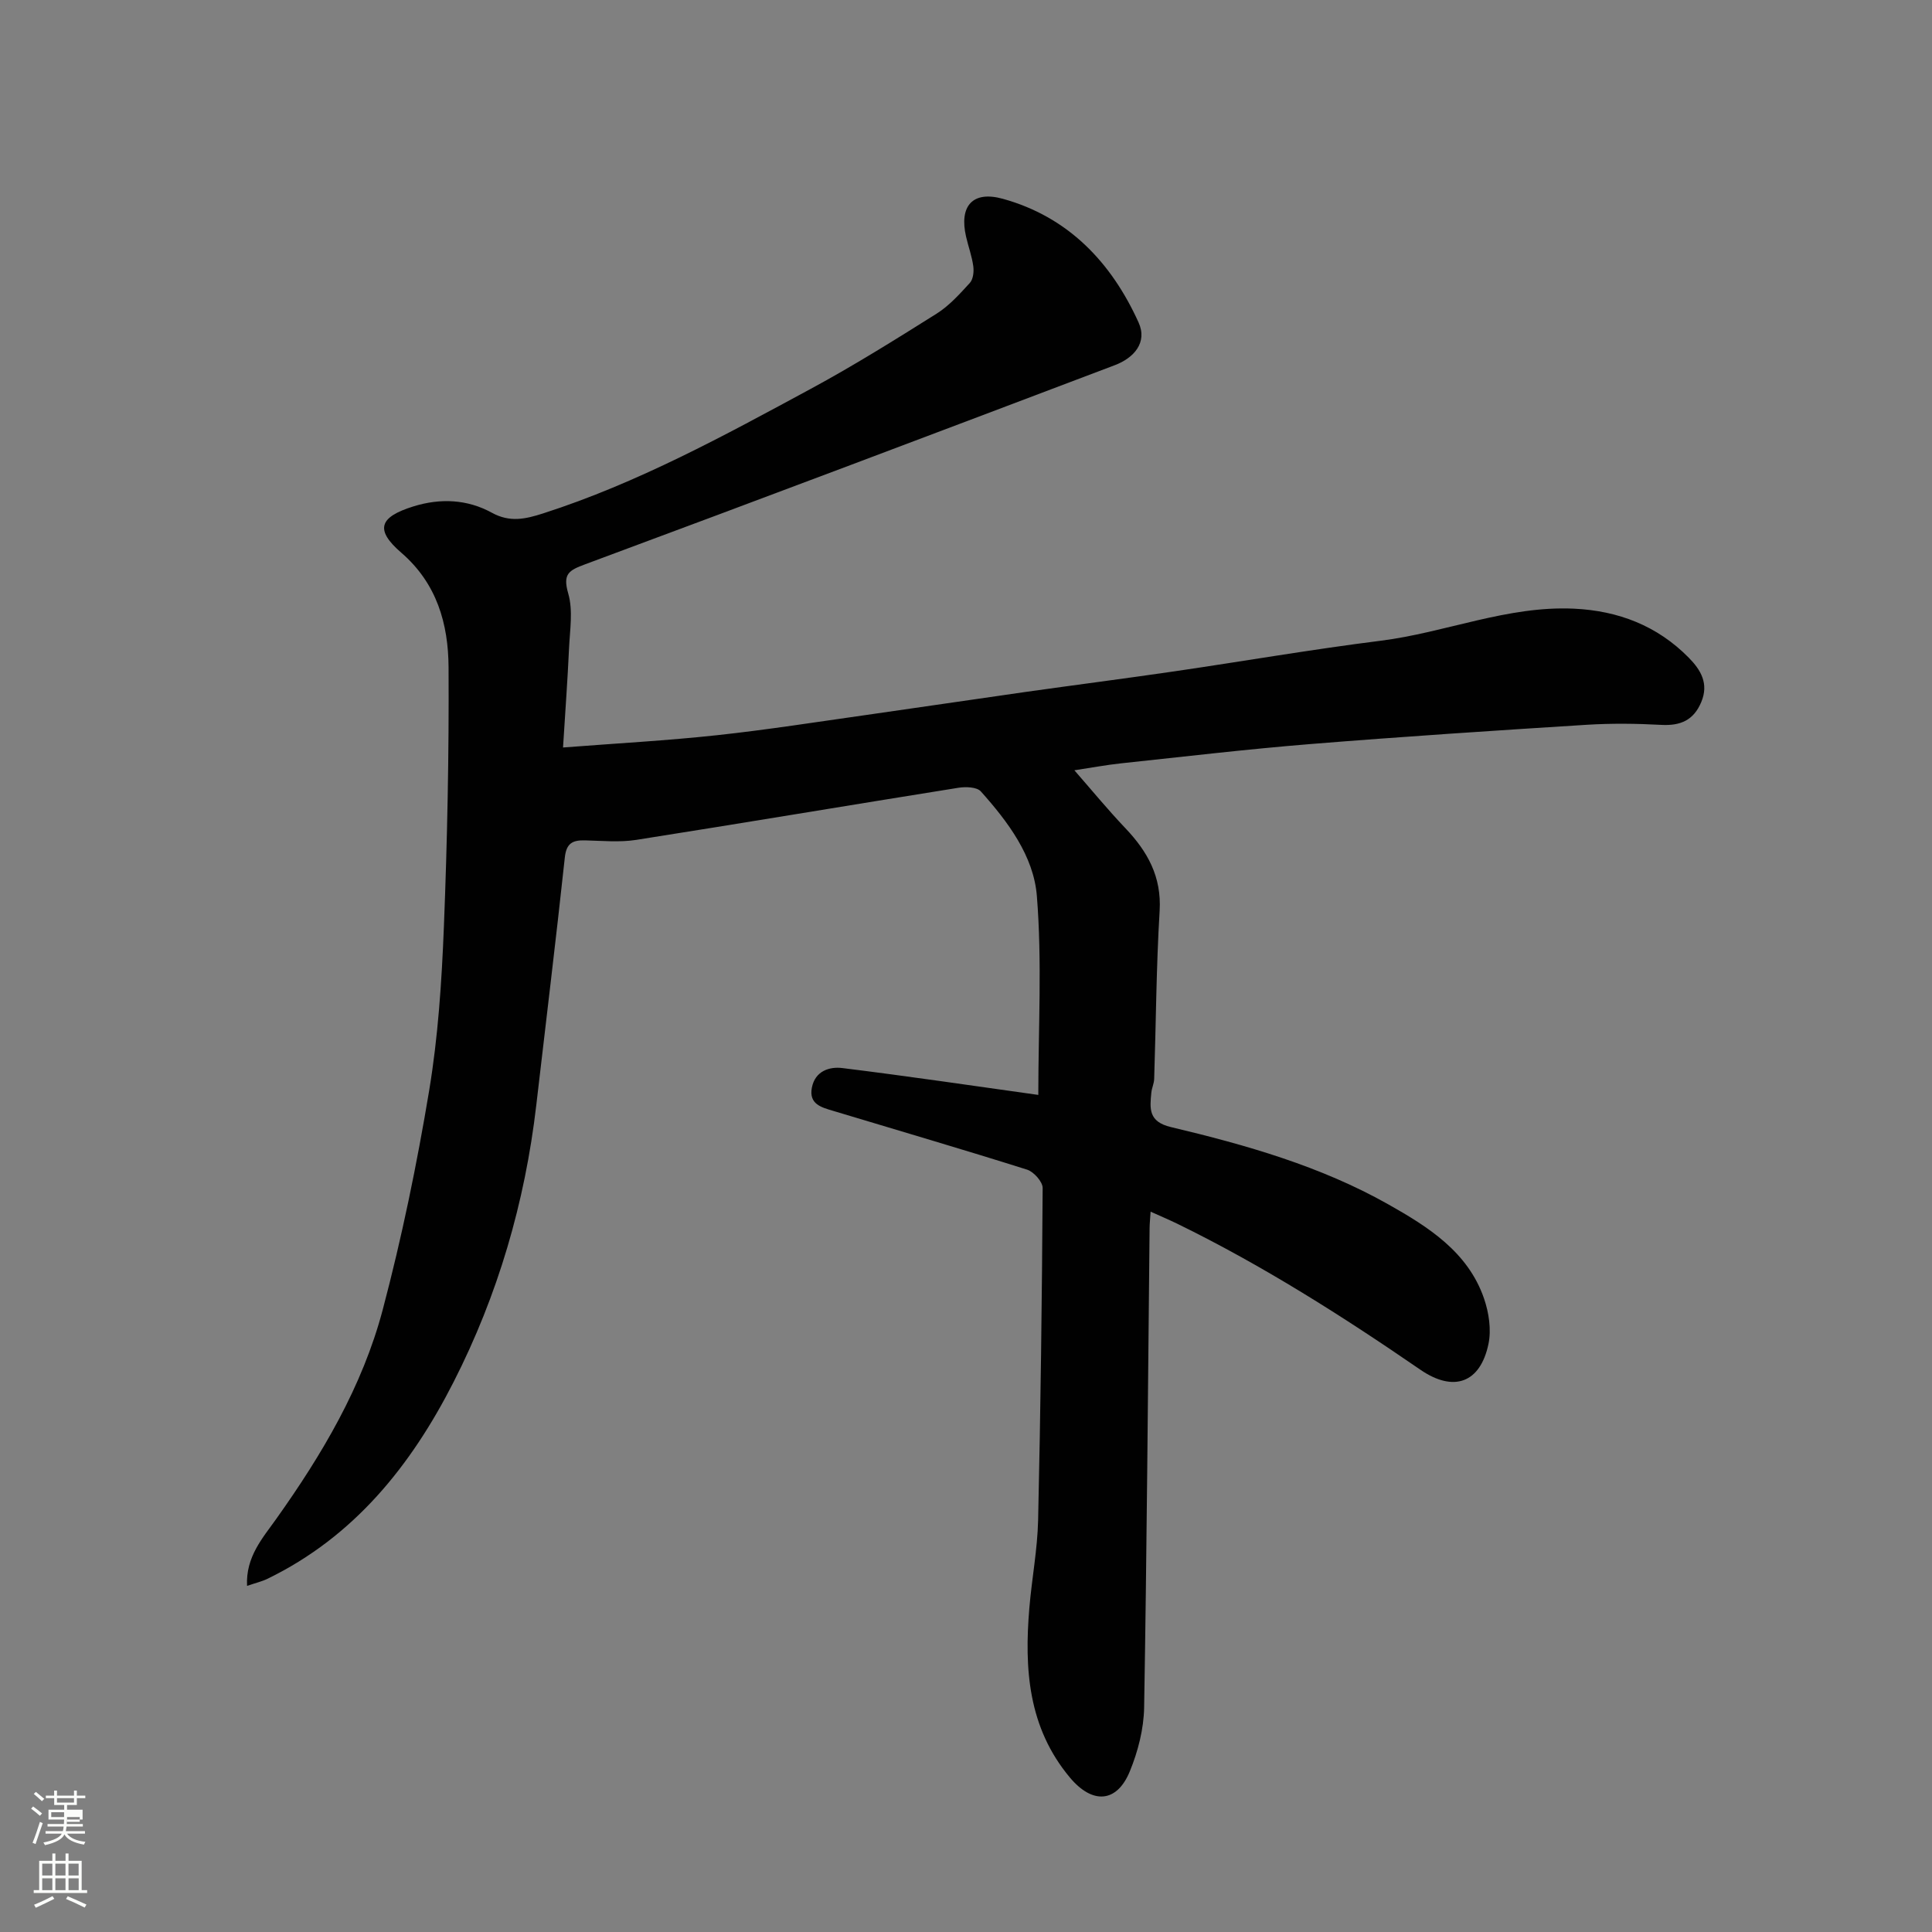 <svg enable-background="new 0 0 400 400" viewBox="0 0 400 400" xmlns="http://www.w3.org/2000/svg"><rect x="0" y="0" width="400" height="400" fill="#808080" stroke="none"/><path d="m6.44 374.46.42-.45c.65.47 1.27.95 1.85 1.44l-.45.49c-.65-.56-1.25-1.06-1.82-1.48m.93 7.33-.63-.26c.55-1.36 1.05-2.8 1.52-4.33.19.1.38.19.59.27-.46 1.29-.95 2.73-1.48 4.32m-.38-10.38.44-.42c.43.34 1.01.82 1.74 1.44l-.49.49c-.53-.51-1.09-1.01-1.69-1.51m2.5.35h1.72v-1.04h.59v1.04h3.52v-1.04h.59v1.04h1.75v.53h-1.75v1.42h-2.03v.97h3.22v2.03h-3.24c0 .35-.01.66-.03.93h3.32v.53h-3.37c-.03.27-.08.58-.15.94h3.96v.53h-3.71c.67.92 1.93 1.48 3.79 1.68-.13.24-.23.44-.29.59-2.13-.38-3.48-1.08-4.04-2.12-.43.97-1.77 1.72-4.03 2.23-.09-.19-.2-.37-.33-.55 2.1-.42 3.37-1.03 3.81-1.83h-3.36v-.53h3.58c.08-.29.13-.61.16-.94h-3.33v-.53h3.39c.02-.27.04-.58.04-.93h-3.23v-2.03h3.25v-.97h-2.07v-1.42h-1.73zm1.12 3.44v1h2.65c.01-.3.02-.44.01-.4v-.25-.35zm1.19-2h3.52v-.91h-3.52zm4.71 3h-2.63v.59c0 .15-.01.28-.01.4h2.64v-1.99z" fill="#fbfcfa"/><path d="m13.56 383.74h.63v1.52h2.72v6.07h1.13v.6h-11.06v-.6h1.13v-6.07h2.73v-1.52h.63v1.52h2.1v-1.52zm-2.69 8.83.38.56c-1.24.63-2.53 1.25-3.85 1.85-.1-.21-.21-.42-.34-.63 1.36-.55 2.63-1.15 3.81-1.78m-2.13-4.27h2.1v-2.45h-2.1zm0 3.04h2.1v-2.46h-2.1zm2.72-3.04h2.1v-2.45h-2.1zm0 3.04h2.1v-2.46h-2.1zm6.07 3.6c-1.41-.71-2.7-1.3-3.86-1.78l.35-.56c1.45.62 2.75 1.19 3.88 1.72zm-1.25-9.09h-2.1v2.45h2.1zm-2.09 5.49h2.1v-2.46h-2.1z" fill="#fbfcfa"/><path d="m214.97 226.69c0-13.76.8-27.56-.3-41.2-.66-8.27-6-15.38-11.6-21.64-.83-.92-3.13-.99-4.64-.75-22.24 3.55-44.46 7.29-66.71 10.79-3.47.54-7.09.18-10.63.1-2.55-.06-3.84.6-4.15 3.55-1.84 17.11-3.93 34.19-5.91 51.28-2.34 20.11-7.94 39.3-17.12 57.31-8.8 17.29-20.58 32.02-38.55 40.75-1.14.55-2.4.84-4.21 1.46-.3-6 3.24-9.92 6.01-13.82 9.53-13.39 17.87-27.45 22.08-43.36 3.95-14.93 7.08-30.12 9.61-45.35 1.85-11.15 2.6-22.55 3.05-33.87.71-17.92 1.07-35.86.97-53.79-.05-8.96-2.4-17.34-9.78-23.71-5.5-4.75-4.62-7.38 2.52-9.6 5.57-1.73 11.15-1.47 16.21 1.31 3.75 2.06 6.96 1.32 10.64.14 19.56-6.29 37.47-16.09 55.41-25.79 8.88-4.8 17.47-10.17 26.03-15.55 2.61-1.64 4.79-4.07 6.9-6.38.69-.76.86-2.32.71-3.44-.28-2.08-1.03-4.09-1.5-6.15-1.45-6.29 1.33-9.55 7.58-7.83 13.55 3.74 22.48 13.13 28.13 25.59 1.91 4.2-.98 7.38-4.92 8.87-36.51 13.83-73.02 27.63-109.62 41.21-3.46 1.28-4.7 2.01-3.53 6.07 1.02 3.53.33 7.59.16 11.4-.29 6.39-.76 12.77-1.24 20.47 11.25-.87 21.57-1.43 31.84-2.54 10.41-1.12 20.76-2.76 31.13-4.22 11.01-1.56 22-3.21 33-4.77 10.21-1.44 20.43-2.75 30.63-4.24 14.23-2.08 28.41-4.54 42.67-6.33 13.45-1.69 26.24-7.29 40.05-6.64 9.16.43 17.24 3.53 23.76 10.16 2.51 2.55 4.17 5.37 2.58 9.17-1.57 3.76-4.29 4.94-8.25 4.73-5.15-.28-10.34-.34-15.49-.02-19.08 1.2-38.15 2.45-57.2 3.99-13.08 1.06-26.13 2.6-39.18 3.99-3.09.33-6.16.91-9.67 1.44 3.5 4 6.88 8.12 10.55 11.98 4.6 4.84 7.52 10.04 7.1 17.13-.7 11.58-.75 23.19-1.13 34.79-.03.96-.5 1.89-.59 2.86-.32 3.29-.62 6 4.06 7.11 15.54 3.69 30.98 8.09 44.97 15.98 8.19 4.62 16.54 9.83 19.86 19.54 1 2.92 1.53 6.43.91 9.39-1.69 8.06-7.19 10.07-14.09 5.33-16.16-11.11-32.68-21.6-50.32-30.22-1.71-.83-3.47-1.57-5.54-2.51-.09 1.48-.2 2.44-.21 3.4-.34 33.09-.57 66.19-1.13 99.28-.08 4.43-1.27 9.07-2.96 13.19-2.7 6.59-7.77 6.84-12.4 1.3-8.67-10.35-9.47-22.53-8.4-35.16.51-6.05 1.67-12.06 1.81-18.11.52-22.93.8-45.86.94-68.79.01-1.3-1.84-3.37-3.23-3.81-13.33-4.21-26.76-8.13-40.15-12.17-2.37-.71-5.07-1.36-4.4-4.81.67-3.44 3.62-4.38 6.3-4.05 13.74 1.69 27.45 3.73 40.58 5.56z" fill="#010101"/></svg>